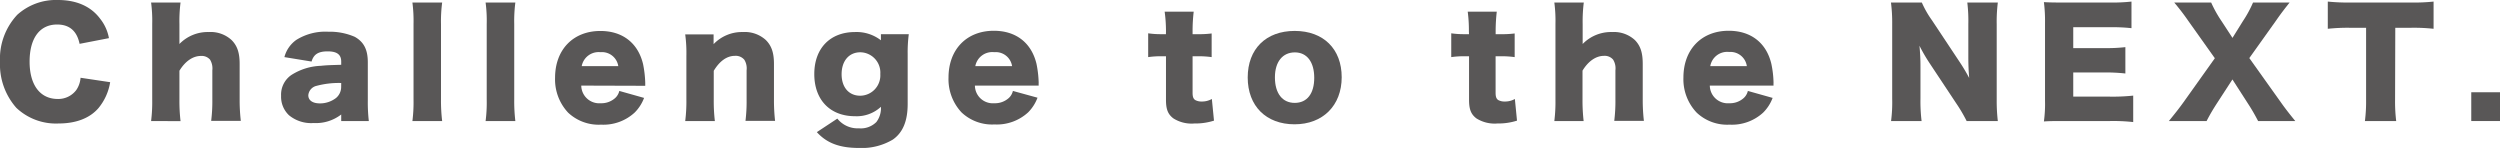 <svg xmlns="http://www.w3.org/2000/svg" viewBox="0 0 491.56 29.09"><defs><style>.cls-1{fill:#595757;}</style></defs><title>アセット 10</title><g id="レイヤー_2" data-name="レイヤー 2"><g id="レイヤー_5" data-name="レイヤー 5"><path class="cls-1" d="M15.65,8.62c-.53-2.54-2-3.8-4.42-3.8-3.42,0-5.41,2.68-5.41,7.3s2.08,7.34,5.55,7.34A4.42,4.42,0,0,0,15,17.7a4.91,4.91,0,0,0,.84-2.41l5.82.87a10.64,10.64,0,0,1-2.32,5.12c-1.74,2-4.46,3-7.84,3a11.32,11.32,0,0,1-8.29-3.08A12.91,12.91,0,0,1,0,12.12,12.66,12.66,0,0,1,3.39,2.91a11.36,11.36,0,0,1,8-2.91C15,0,17.86,1.23,19.68,3.67A8.56,8.56,0,0,1,21.42,7.5Z"/><path class="cls-1" d="M29.71,23.8a31.09,31.09,0,0,0,.22-4.23V4.73A27.54,27.54,0,0,0,29.71.5H35.5a28.2,28.2,0,0,0-.22,4.23v3c0,.22,0,.67,0,.92A7.75,7.75,0,0,1,41.07,6.3a6.08,6.08,0,0,1,4.46,1.57c1.12,1.12,1.59,2.49,1.59,4.7v7a35.81,35.81,0,0,0,.23,4.2H41.52a31.42,31.42,0,0,0,.23-4.23V13.83a3.33,3.33,0,0,0-.45-2.1A2.16,2.16,0,0,0,39.51,11c-1.6,0-3.11,1.06-4.23,2.91v5.68a33.79,33.79,0,0,0,.22,4.23Z"/><path class="cls-1" d="M67.09,12.1c0-1.35-.81-2-2.66-2s-2.75.58-3.17,2l-5.34-.87a6,6,0,0,1,2.35-3.39,10.76,10.76,0,0,1,6.3-1.6,12.28,12.28,0,0,1,5.18,1c1.79,1,2.57,2.52,2.57,5v7.56a32.4,32.4,0,0,0,.2,4H67.09V22.51a8.11,8.11,0,0,1-5.43,1.68,6.84,6.84,0,0,1-4.85-1.54,5,5,0,0,1-1.54-3.81,4.68,4.68,0,0,1,2-4.08,11.54,11.54,0,0,1,5.82-1.82c1.09-.12,1.93-.14,4-.2Zm0,4.22a16.93,16.93,0,0,0-4.85.56,2.08,2.08,0,0,0-1.62,1.85c0,1,.84,1.6,2.3,1.6a5.16,5.16,0,0,0,3.16-1.07,2.82,2.82,0,0,0,1-2.15Z"/><path class="cls-1" d="M86.94.5a28.23,28.23,0,0,0-.23,4.23V19.57a33.12,33.12,0,0,0,.23,4.23H81.09a29.52,29.52,0,0,0,.22-4.23V4.73A28.1,28.1,0,0,0,81.09.5Z"/><path class="cls-1" d="M101.33.5a28.45,28.45,0,0,0-.22,4.23V19.57a33.19,33.19,0,0,0,.22,4.23H95.48a28.12,28.12,0,0,0,.22-4.23V4.73A26.82,26.82,0,0,0,95.48.5Z"/><path class="cls-1" d="M114.29,16.83a3.53,3.53,0,0,0,3.81,3.47,4.06,4.06,0,0,0,2.83-1,2.71,2.71,0,0,0,.84-1.42l4.87,1.37a8,8,0,0,1-1.85,2.88,9.06,9.06,0,0,1-6.6,2.38,8.75,8.75,0,0,1-6.5-2.38,9.54,9.54,0,0,1-2.55-6.83c0-5.54,3.56-9.21,8.91-9.21,4.37,0,7.42,2.38,8.4,6.55a21.41,21.41,0,0,1,.42,3.67c0,.11,0,.28,0,.56ZM121.57,13a3.25,3.25,0,0,0-3.52-2.74A3.38,3.38,0,0,0,114.38,13Z"/><path class="cls-1" d="M134.73,23.8a30.94,30.94,0,0,0,.23-4.23V11a27.47,27.47,0,0,0-.23-4.23h5.58V7.9c0,.16,0,.58,0,.78a7.71,7.71,0,0,1,5.77-2.38,6.13,6.13,0,0,1,4.5,1.57c1.12,1.12,1.6,2.49,1.6,4.7v7a36,36,0,0,0,.22,4.2h-5.82a31.55,31.55,0,0,0,.22-4.23V13.83a3.24,3.24,0,0,0-.44-2.07,2.19,2.19,0,0,0-1.85-.78c-1.57,0-3,1-4.17,2.94v5.65a33.79,33.79,0,0,0,.22,4.23Z"/><path class="cls-1" d="M164.64,23.32a5.09,5.09,0,0,0,4.25,1.91A4.32,4.32,0,0,0,172.31,24a4.48,4.48,0,0,0,.9-3,7,7,0,0,1-5.1,1.85c-4.87,0-8-3.19-8-8.29s3.16-8.26,8-8.26a7.85,7.85,0,0,1,5.1,1.62V6.72h5.48a27.72,27.72,0,0,0-.22,3.89v9.83c0,3.36-.95,5.63-2.91,7a11.87,11.87,0,0,1-6.67,1.65c-3.8,0-6.32-.95-8.28-3.11Zm4.51-4.5a4,4,0,0,0,3.94-4.26,4,4,0,0,0-3.92-4.28c-2.24,0-3.69,1.7-3.69,4.31S166.93,18.82,169.15,18.82Z"/><path class="cls-1" d="M191.69,16.83a3.52,3.52,0,0,0,3.8,3.47,4.06,4.06,0,0,0,2.83-1,2.71,2.71,0,0,0,.84-1.42L204,19.21a8.13,8.13,0,0,1-1.84,2.88,9.1,9.1,0,0,1-6.61,2.38,8.75,8.75,0,0,1-6.5-2.38,9.54,9.54,0,0,1-2.55-6.83c0-5.54,3.56-9.21,8.91-9.21,4.37,0,7.42,2.38,8.4,6.55a21.41,21.41,0,0,1,.42,3.67,4.77,4.77,0,0,0,0,.56ZM199,13a3.25,3.25,0,0,0-3.52-2.74A3.39,3.39,0,0,0,191.77,13Z"/><path class="cls-1" d="M229.26,6.13A28.08,28.08,0,0,0,229,2.3h5.71a32.42,32.42,0,0,0-.22,3.83v.59h1a19.47,19.47,0,0,0,2.75-.14v4.65a18.41,18.41,0,0,0-2.58-.17h-1.17v7.17c0,.78.14,1.17.5,1.43a2.51,2.51,0,0,0,1.29.3,3.92,3.92,0,0,0,2-.5l.42,4.26a12.1,12.1,0,0,1-3.87.56,6.67,6.67,0,0,1-4.11-1c-1.07-.81-1.46-1.76-1.46-3.66V11.06H228.2a17.2,17.2,0,0,0-2.44.17V6.55a17.1,17.1,0,0,0,2.49.17h1Z"/><path class="cls-1" d="M245.33,15.23c0-5.6,3.59-9.15,9.24-9.15s9.24,3.55,9.24,9.1-3.69,9.26-9.27,9.26S245.33,20.86,245.33,15.23Zm5.35,0c0,3.11,1.46,5,3.89,5s3.84-1.82,3.84-4.93-1.43-5-3.81-5S250.68,12.12,250.68,15.2Z"/><path class="cls-1" d="M288.82,6.13a28.05,28.05,0,0,0-.23-3.83h5.71a34.71,34.71,0,0,0-.22,3.83v.59h1a19.41,19.41,0,0,0,2.74-.14v4.65a18.36,18.36,0,0,0-2.57-.17h-1.18v7.17c0,.78.14,1.17.5,1.43a2.51,2.51,0,0,0,1.29.3,3.89,3.89,0,0,0,2-.5l.42,4.26a12.08,12.08,0,0,1-3.86.56,6.72,6.72,0,0,1-4.12-1c-1.06-.81-1.45-1.76-1.45-3.66V11.06h-1.07a17.17,17.17,0,0,0-2.43.17V6.55a17.1,17.1,0,0,0,2.49.17h1Z"/><path class="cls-1" d="M305.62,23.8a31.09,31.09,0,0,0,.22-4.23V4.73A27.54,27.54,0,0,0,305.62.5h5.79a29.61,29.61,0,0,0-.22,4.23v3c0,.22,0,.67,0,.92A7.77,7.77,0,0,1,317,6.3a6.07,6.07,0,0,1,4.45,1.57C322.56,9,323,10.36,323,12.57v7a35.81,35.81,0,0,0,.23,4.2h-5.83a31.42,31.42,0,0,0,.23-4.23V13.83a3.27,3.27,0,0,0-.45-2.1,2.16,2.16,0,0,0-1.79-.75c-1.6,0-3.11,1.06-4.23,2.91v5.68a35.81,35.81,0,0,0,.22,4.23Z"/><path class="cls-1" d="M336.19,16.83A3.53,3.53,0,0,0,340,20.3a4.06,4.06,0,0,0,2.83-1,2.71,2.71,0,0,0,.84-1.42l4.87,1.37a8,8,0,0,1-1.85,2.88,9.07,9.07,0,0,1-6.61,2.38,8.74,8.74,0,0,1-6.49-2.38A9.54,9.54,0,0,1,331,15.26c0-5.54,3.56-9.21,8.91-9.21,4.36,0,7.42,2.38,8.39,6.55a19.56,19.56,0,0,1,.42,3.67,4.77,4.77,0,0,0,0,.56ZM343.47,13A3.25,3.25,0,0,0,340,10.22,3.38,3.38,0,0,0,336.28,13Z"/><path class="cls-1" d="M385.19,12a37.41,37.41,0,0,1,2,3.33c-.11-1.29-.17-2.58-.17-4.15V4.76A30.28,30.28,0,0,0,386.82.5h6a30.28,30.28,0,0,0-.22,4.26V19.63a34.38,34.38,0,0,0,.22,4.17h-6.13a30.59,30.59,0,0,0-2.1-3.56l-5.18-7.81a33.82,33.82,0,0,1-2-3.44,40,40,0,0,1,.2,4.17v6.27a32,32,0,0,0,.22,4.37h-6a28.73,28.73,0,0,0,.22-4.4V4.68A31.05,31.05,0,0,0,371.81.5h6.07a19.13,19.13,0,0,0,2,3.5Z"/><path class="cls-1" d="M419.44,24a35.92,35.92,0,0,0-4.62-.2H406c-2.13,0-2.92,0-4.12.08a25.56,25.56,0,0,0,.22-4.08V4.51a29.4,29.4,0,0,0-.22-4.09C403,.48,403.81.5,406,.5h8.93A34.6,34.6,0,0,0,419.1.31V5.54a34.6,34.6,0,0,0-4.17-.19h-7.28V9.46h6.05a33.29,33.29,0,0,0,4.2-.19v5.18a34.53,34.53,0,0,0-4.2-.2h-6.05V19h7.22a37.9,37.9,0,0,0,4.57-.2Z"/><path class="cls-1" d="M435.87,20.36c-.75,1.17-1.34,2.15-2,3.44h-7.42c1.51-1.85,2.07-2.58,2.88-3.7l6.16-8.65-5.23-7.36c-.87-1.26-1.71-2.35-2.75-3.59h7.26a23.32,23.32,0,0,0,2.07,3.7l2.12,3.25L441,4.17a22.88,22.88,0,0,0,2-3.67h7.19c-1,1.26-1.68,2.13-2.65,3.53l-5.27,7.39,6.19,8.68c.89,1.26,1.68,2.27,2.85,3.7H444c-.53-1-1.06-2-2-3.44l-3.05-4.74Z"/><path class="cls-1" d="M470.93,19.57a31.64,31.64,0,0,0,.22,4.23H465a30.66,30.66,0,0,0,.23-4.23V5.46h-3.31a37.29,37.29,0,0,0-4.22.2V.31a39.06,39.06,0,0,0,4.17.19h12.26a37.29,37.29,0,0,0,4.37-.19V5.66a36,36,0,0,0-4.37-.2h-3.16Z"/><path class="cls-1" d="M491.56,18.14V23.8h-5.65V18.14Z"/></g></g></svg>